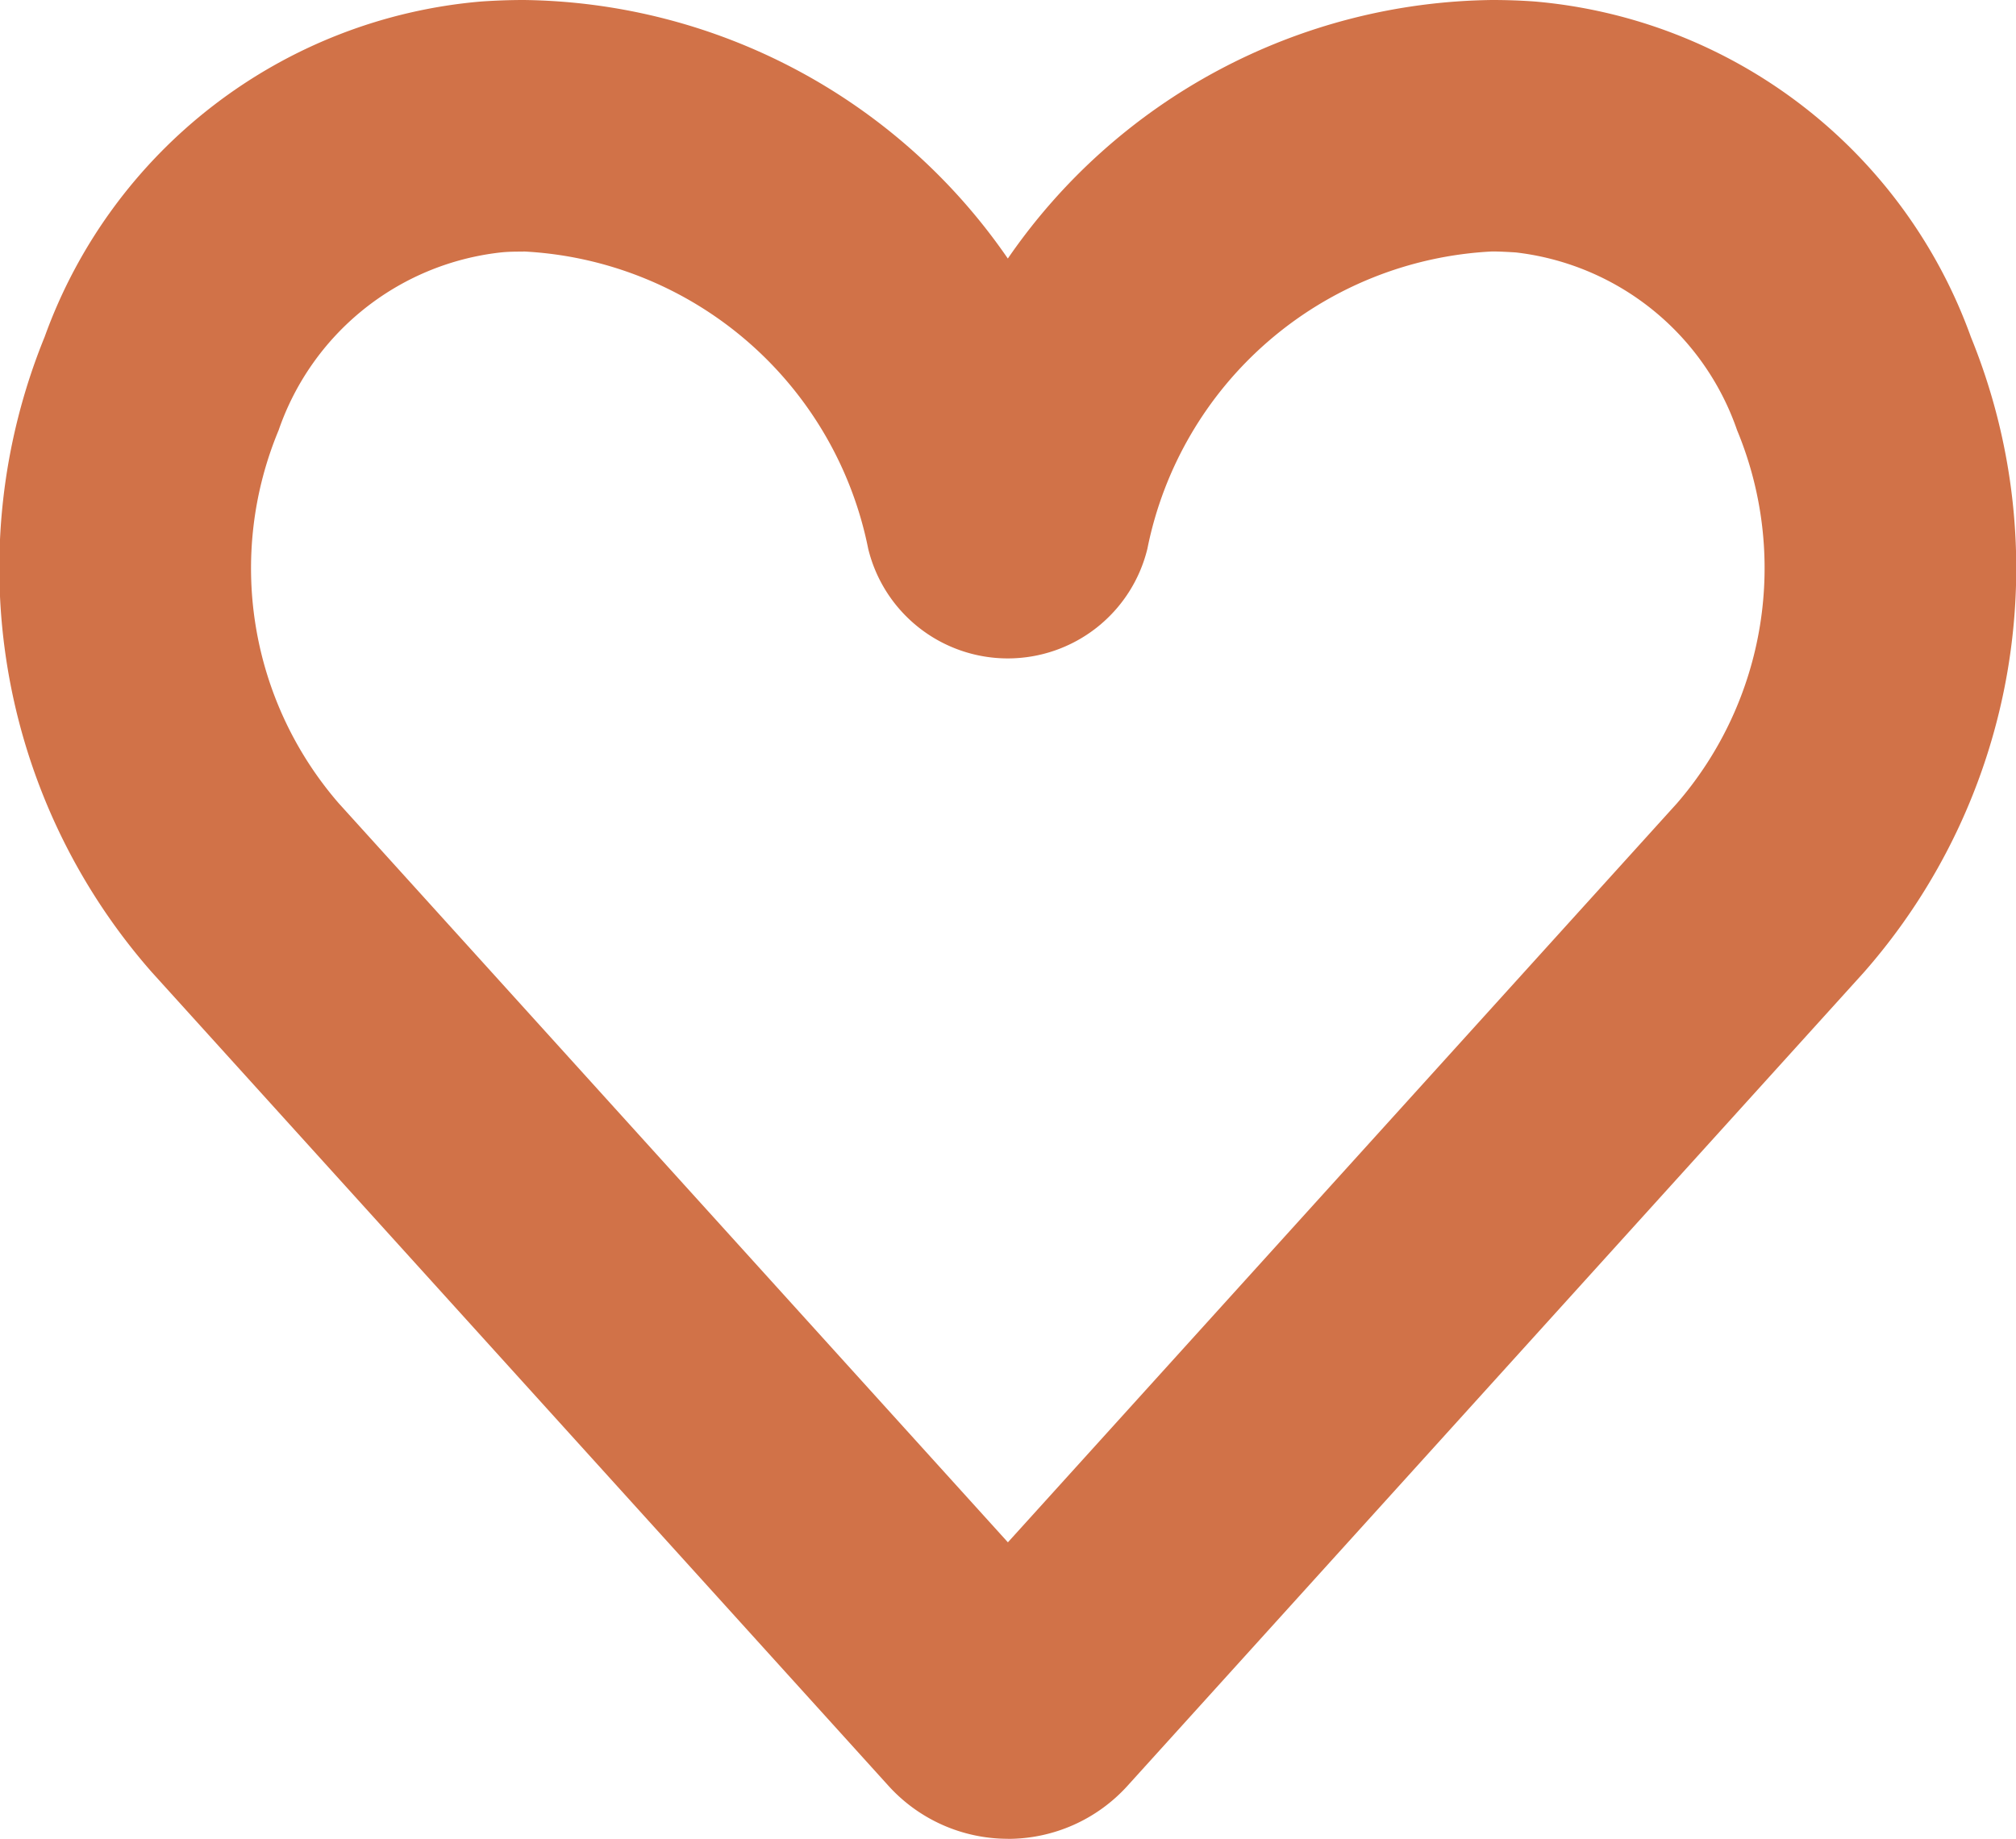 <svg xmlns="http://www.w3.org/2000/svg" width="29.383" height="26.807" viewBox="0 0 29.383 26.807">
  <path id="icon6" d="M134.7,188.981a2.348,2.348,0,0,1-1.74-.775l-10.735-11.859a8.925,8.925,0,0,1-1.561-9.262,7.432,7.432,0,0,1,6.361-4.888c.205-.014.412-.022.621-.022a8.689,8.689,0,0,1,7.056,3.769,8.687,8.687,0,0,1,7.059-3.769c.209,0,.415.007.621.022a7.436,7.436,0,0,1,6.357,4.892,8.925,8.925,0,0,1-1.561,9.262L136.445,188.21a2.35,2.35,0,0,1-1.74.772Zm-7.056-23.138c-.118,0-.231,0-.349.014a3.877,3.877,0,0,0-3.221,2.59,5.232,5.232,0,0,0,.874,5.436l9.755,10.776,9.754-10.776a5.241,5.241,0,0,0,.874-5.436,3.884,3.884,0,0,0-3.225-2.592c-.113-.007-.231-.014-.346-.014a5.4,5.4,0,0,0-5.024,4.334,2.094,2.094,0,0,1-4.069,0,5.4,5.4,0,0,0-5.024-4.334Z" transform="translate(-120.013 -162.175)" fill="#d17248"/>
</svg>
